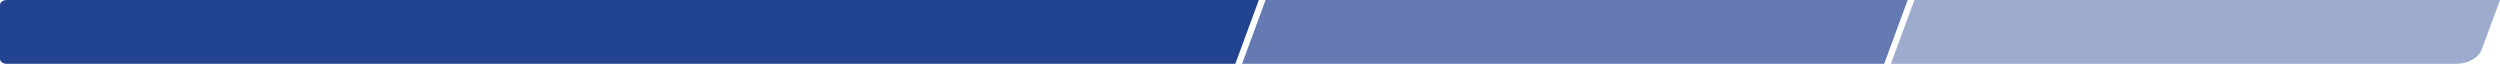 <svg width="1175" height="30" viewBox="0 0 1175 30" fill="none" xmlns="http://www.w3.org/2000/svg">
<g clip-path="url(#clip0_1039_661)">
<path d="M591.658 0H3.166C1.427 0 0 1.026 0 2.311V27.689C0 28.958 1.427 30 3.166 30H580.6L591.658 0Z" fill="#224390"/>
<path d="M1175 0H899.782L888.724 30H1154.27C1159.97 30 1164.99 27.2 1166.46 23.163L1175 0Z" fill="#9DABCD"/>
<path d="M583.766 30L594.824 0H896.616L885.558 30H583.766Z" fill="#657AB2"/>
</g>
<defs>
<clipPath id="clip0_1039_661">
<rect width="1175" height="30" fill="white"/>
</clipPath>
</defs>
</svg>
